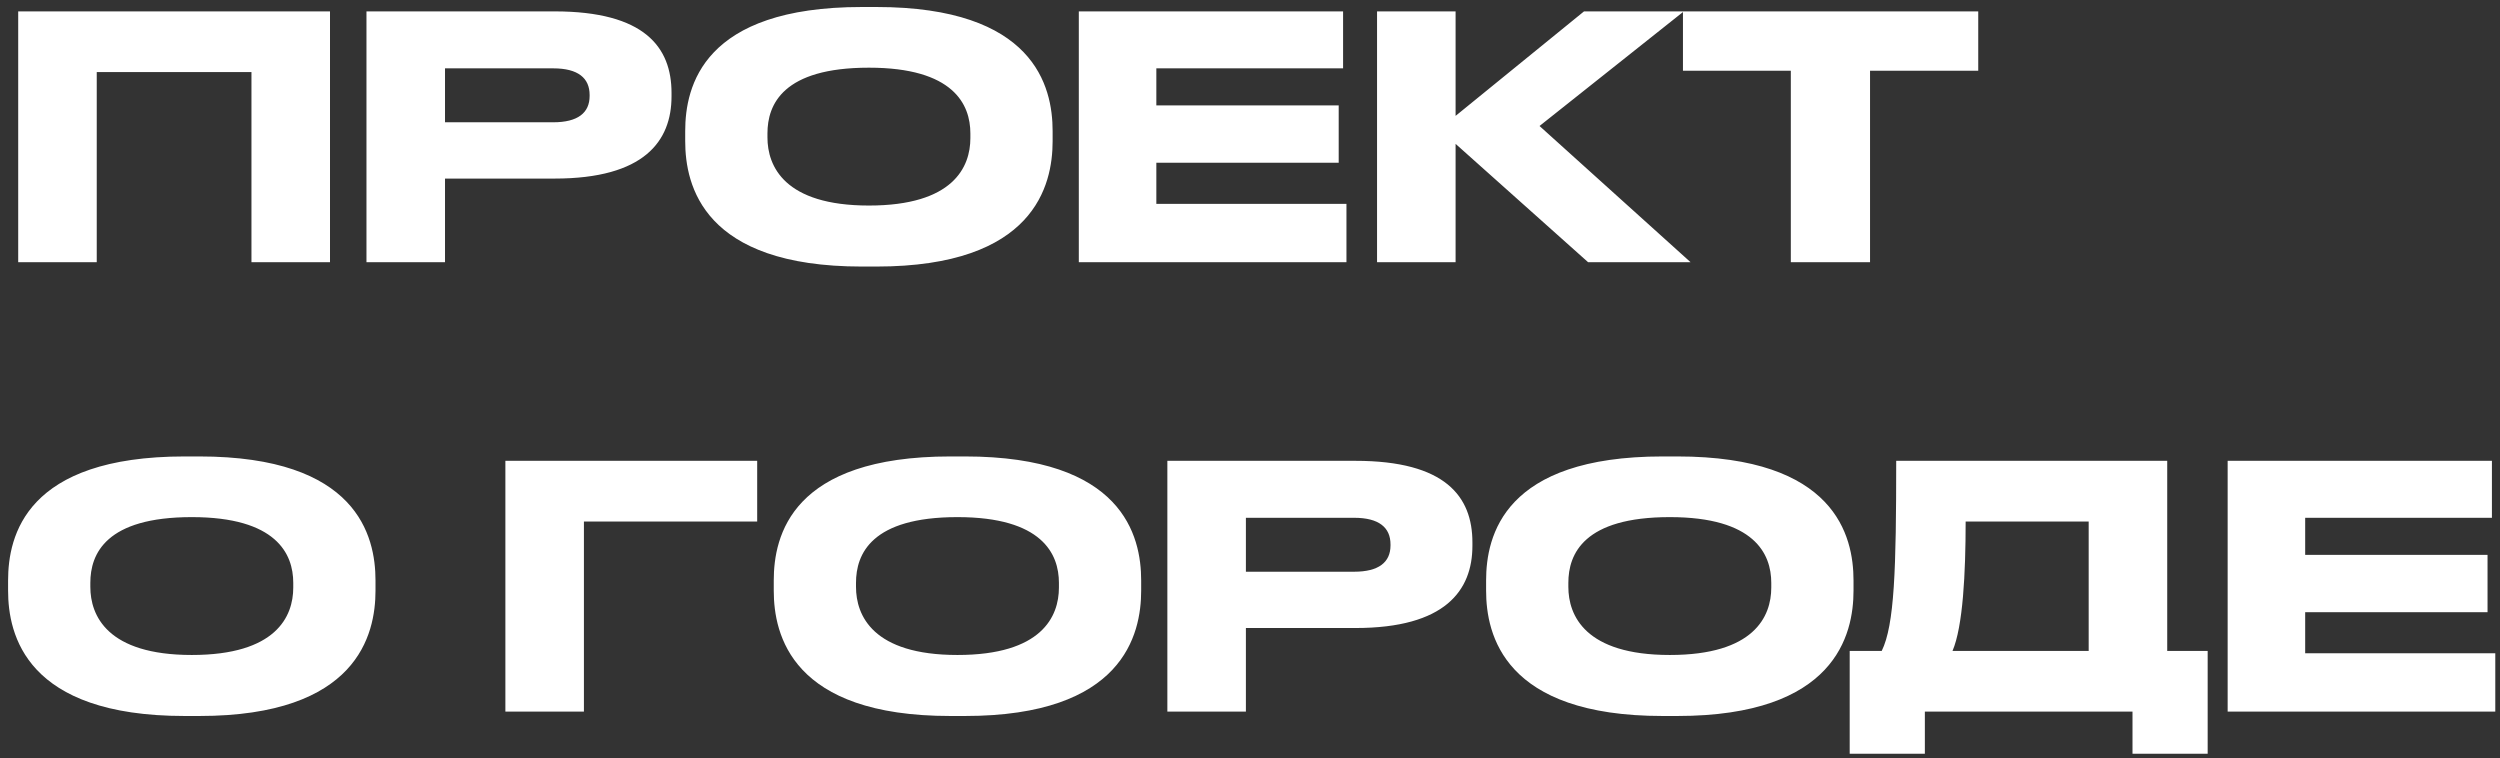<?xml version="1.0" encoding="UTF-8"?> <svg xmlns="http://www.w3.org/2000/svg" width="267" height="81" viewBox="0 0 267 81" fill="none"><rect x="0" y="0" width="267" height="81" fill="#333333" stroke="none"/> <path d="M1.944 28H10.332V7.696H26.856V28H35.244V1.216H1.944V28ZM59.227 19.072C68.803 19.072 71.719 15.076 71.719 10.288V9.928C71.719 5.032 68.839 1.216 59.227 1.216H39.139V28H47.527V19.072H59.227ZM47.527 7.3H59.083C61.747 7.3 62.971 8.344 62.971 10.144V10.252C62.971 12.052 61.711 13.06 59.083 13.06H47.527V7.3ZM92.044 0.748C75.088 0.748 73.18 9.208 73.18 13.996V15.076C73.18 19.792 75.088 28.468 92.044 28.468H93.592C110.476 28.468 112.42 19.792 112.42 15.076V13.996C112.42 9.208 110.44 0.748 93.592 0.748H92.044ZM103.636 14.248V14.752C103.636 17.848 101.8 21.952 92.8 21.952C83.764 21.952 81.964 17.74 81.964 14.68V14.248C81.964 11.152 83.62 7.228 92.8 7.228C101.836 7.228 103.636 11.152 103.636 14.248ZM115.217 1.216V28H143.801V21.772H123.497V17.38H142.973V11.26H123.497V7.3H143.441V1.216H115.217ZM155.457 28V15.364L169.605 28H180.549L164.421 13.456L179.829 1.216H169.173L155.457 12.376V1.216H147.069V28H155.457ZM191.26 28H199.72V7.552H211.276V1.216H179.74V7.552H191.26V28ZM19.728 48.748C2.772 48.748 0.864 57.208 0.864 61.996V63.076C0.864 67.792 2.772 76.468 19.728 76.468H21.276C38.16 76.468 40.104 67.792 40.104 63.076V61.996C40.104 57.208 38.124 48.748 21.276 48.748H19.728ZM31.32 62.248V62.752C31.32 65.848 29.484 69.952 20.484 69.952C11.448 69.952 9.648 65.74 9.648 62.68V62.248C9.648 59.152 11.304 55.228 20.484 55.228C29.52 55.228 31.32 59.152 31.32 62.248ZM53.975 76H62.363V55.696H80.867V49.216H53.975V76ZM101.501 48.748C84.545 48.748 82.637 57.208 82.637 61.996V63.076C82.637 67.792 84.545 76.468 101.501 76.468H103.049C119.933 76.468 121.877 67.792 121.877 63.076V61.996C121.877 57.208 119.897 48.748 103.049 48.748H101.501ZM113.093 62.248V62.752C113.093 65.848 111.257 69.952 102.257 69.952C93.221 69.952 91.421 65.74 91.421 62.68V62.248C91.421 59.152 93.077 55.228 102.257 55.228C111.293 55.228 113.093 59.152 113.093 62.248ZM144.762 67.072C154.338 67.072 157.254 63.076 157.254 58.288V57.928C157.254 53.032 154.374 49.216 144.762 49.216H124.674V76H133.062V67.072H144.762ZM133.062 55.3H144.618C147.282 55.3 148.506 56.344 148.506 58.144V58.252C148.506 60.052 147.246 61.06 144.618 61.06H133.062V55.3ZM177.58 48.748C160.624 48.748 158.716 57.208 158.716 61.996V63.076C158.716 67.792 160.624 76.468 177.58 76.468H179.128C196.012 76.468 197.956 67.792 197.956 63.076V61.996C197.956 57.208 195.976 48.748 179.128 48.748H177.58ZM189.172 62.248V62.752C189.172 65.848 187.336 69.952 178.336 69.952C169.3 69.952 167.5 65.74 167.5 62.68V62.248C167.5 59.152 169.156 55.228 178.336 55.228C187.372 55.228 189.172 59.152 189.172 62.248ZM208.527 69.52C209.643 66.928 209.931 61.204 209.931 55.696H223.071V69.52H208.527ZM200.967 69.52H197.547V80.5H205.575V76H227.751V80.5H235.779V69.52H231.459V49.216H202.515C202.515 60.772 202.335 66.748 200.967 69.52ZM237.913 49.216V76H266.497V69.772H246.193V65.38H265.669V59.26H246.193V55.3H266.137V49.216H237.913Z" fill="white"></path> </svg> 
